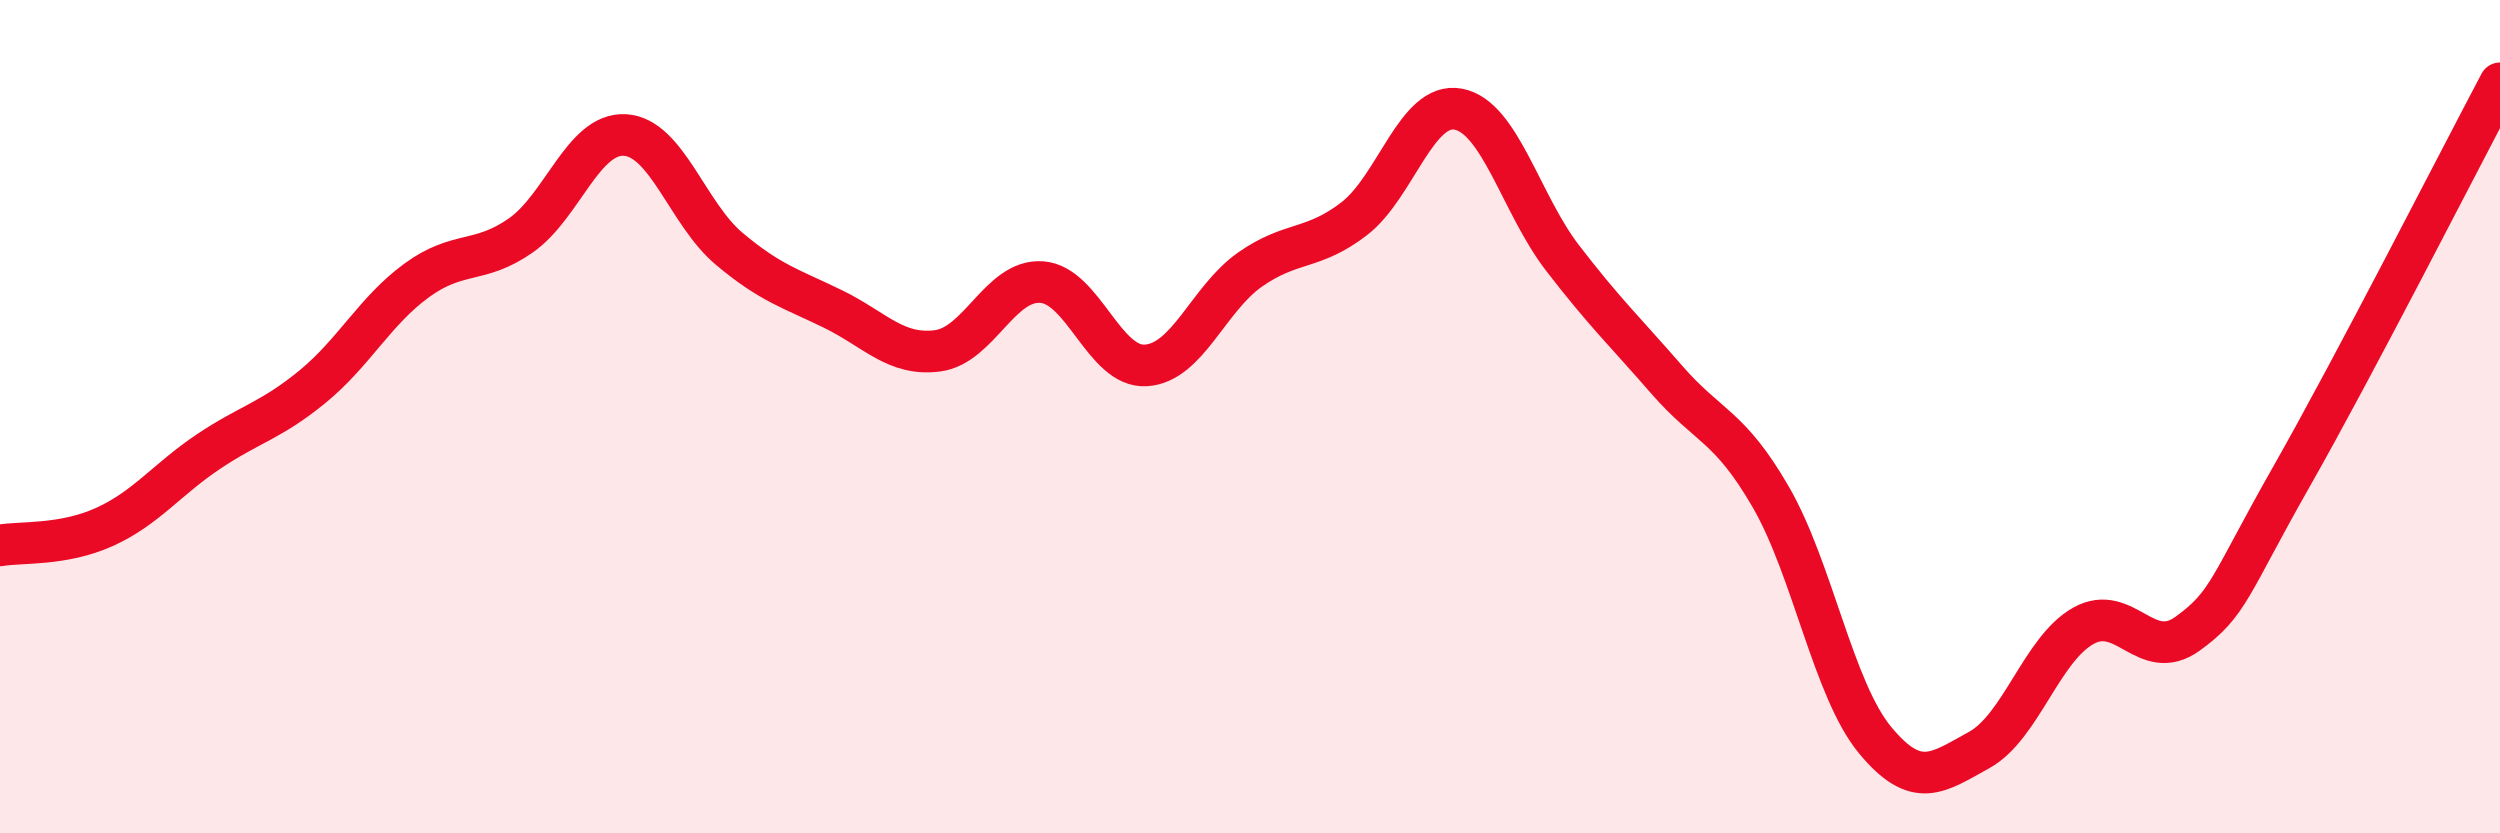
    <svg width="60" height="20" viewBox="0 0 60 20" xmlns="http://www.w3.org/2000/svg">
      <path
        d="M 0,13.09 C 0.5,13 1.5,13.1 2.5,12.65 C 3.5,12.2 4,11.51 5,10.84 C 6,10.17 6.5,10.1 7.5,9.28 C 8.5,8.46 9,7.46 10,6.73 C 11,6 11.5,6.35 12.5,5.65 C 13.5,4.95 14,3.18 15,3.24 C 16,3.3 16.5,5.13 17.5,5.97 C 18.5,6.81 19,6.93 20,7.42 C 21,7.91 21.5,8.55 22.5,8.42 C 23.5,8.29 24,6.7 25,6.77 C 26,6.84 26.5,8.83 27.5,8.77 C 28.5,8.71 29,7.17 30,6.47 C 31,5.77 31.5,6.02 32.5,5.25 C 33.5,4.48 34,2.43 35,2.62 C 36,2.81 36.5,4.89 37.5,6.19 C 38.5,7.49 39,7.96 40,9.11 C 41,10.26 41.5,10.2 42.5,11.93 C 43.5,13.66 44,16.55 45,17.76 C 46,18.97 46.5,18.55 47.5,18 C 48.5,17.45 49,15.58 50,15.02 C 51,14.46 51.5,15.93 52.5,15.21 C 53.5,14.49 53.5,14.07 55,11.43 C 56.5,8.79 59,3.89 60,2L60 20L0 20Z"
        fill="#EB0A25"
        opacity="0.1"
        stroke-linecap="round"
        stroke-linejoin="round"
      />
      <path
        d="M 0,13.09 C 0.5,13 1.5,13.1 2.5,12.65 C 3.5,12.2 4,11.51 5,10.84 C 6,10.17 6.5,10.1 7.5,9.28 C 8.5,8.46 9,7.46 10,6.73 C 11,6 11.5,6.35 12.5,5.65 C 13.5,4.95 14,3.18 15,3.24 C 16,3.3 16.5,5.13 17.5,5.97 C 18.5,6.81 19,6.93 20,7.42 C 21,7.91 21.5,8.55 22.5,8.42 C 23.5,8.29 24,6.7 25,6.77 C 26,6.84 26.5,8.83 27.5,8.77 C 28.5,8.71 29,7.17 30,6.47 C 31,5.77 31.5,6.02 32.5,5.25 C 33.5,4.48 34,2.43 35,2.62 C 36,2.81 36.5,4.89 37.5,6.19 C 38.5,7.49 39,7.96 40,9.11 C 41,10.26 41.5,10.2 42.5,11.93 C 43.5,13.66 44,16.55 45,17.76 C 46,18.97 46.5,18.55 47.5,18 C 48.5,17.45 49,15.58 50,15.02 C 51,14.46 51.5,15.93 52.5,15.21 C 53.5,14.49 53.5,14.07 55,11.43 C 56.5,8.79 59,3.89 60,2"
        stroke="#EB0A25"
        stroke-width="1"
        fill="none"
        stroke-linecap="round"
        stroke-linejoin="round"
      />
    </svg>
  